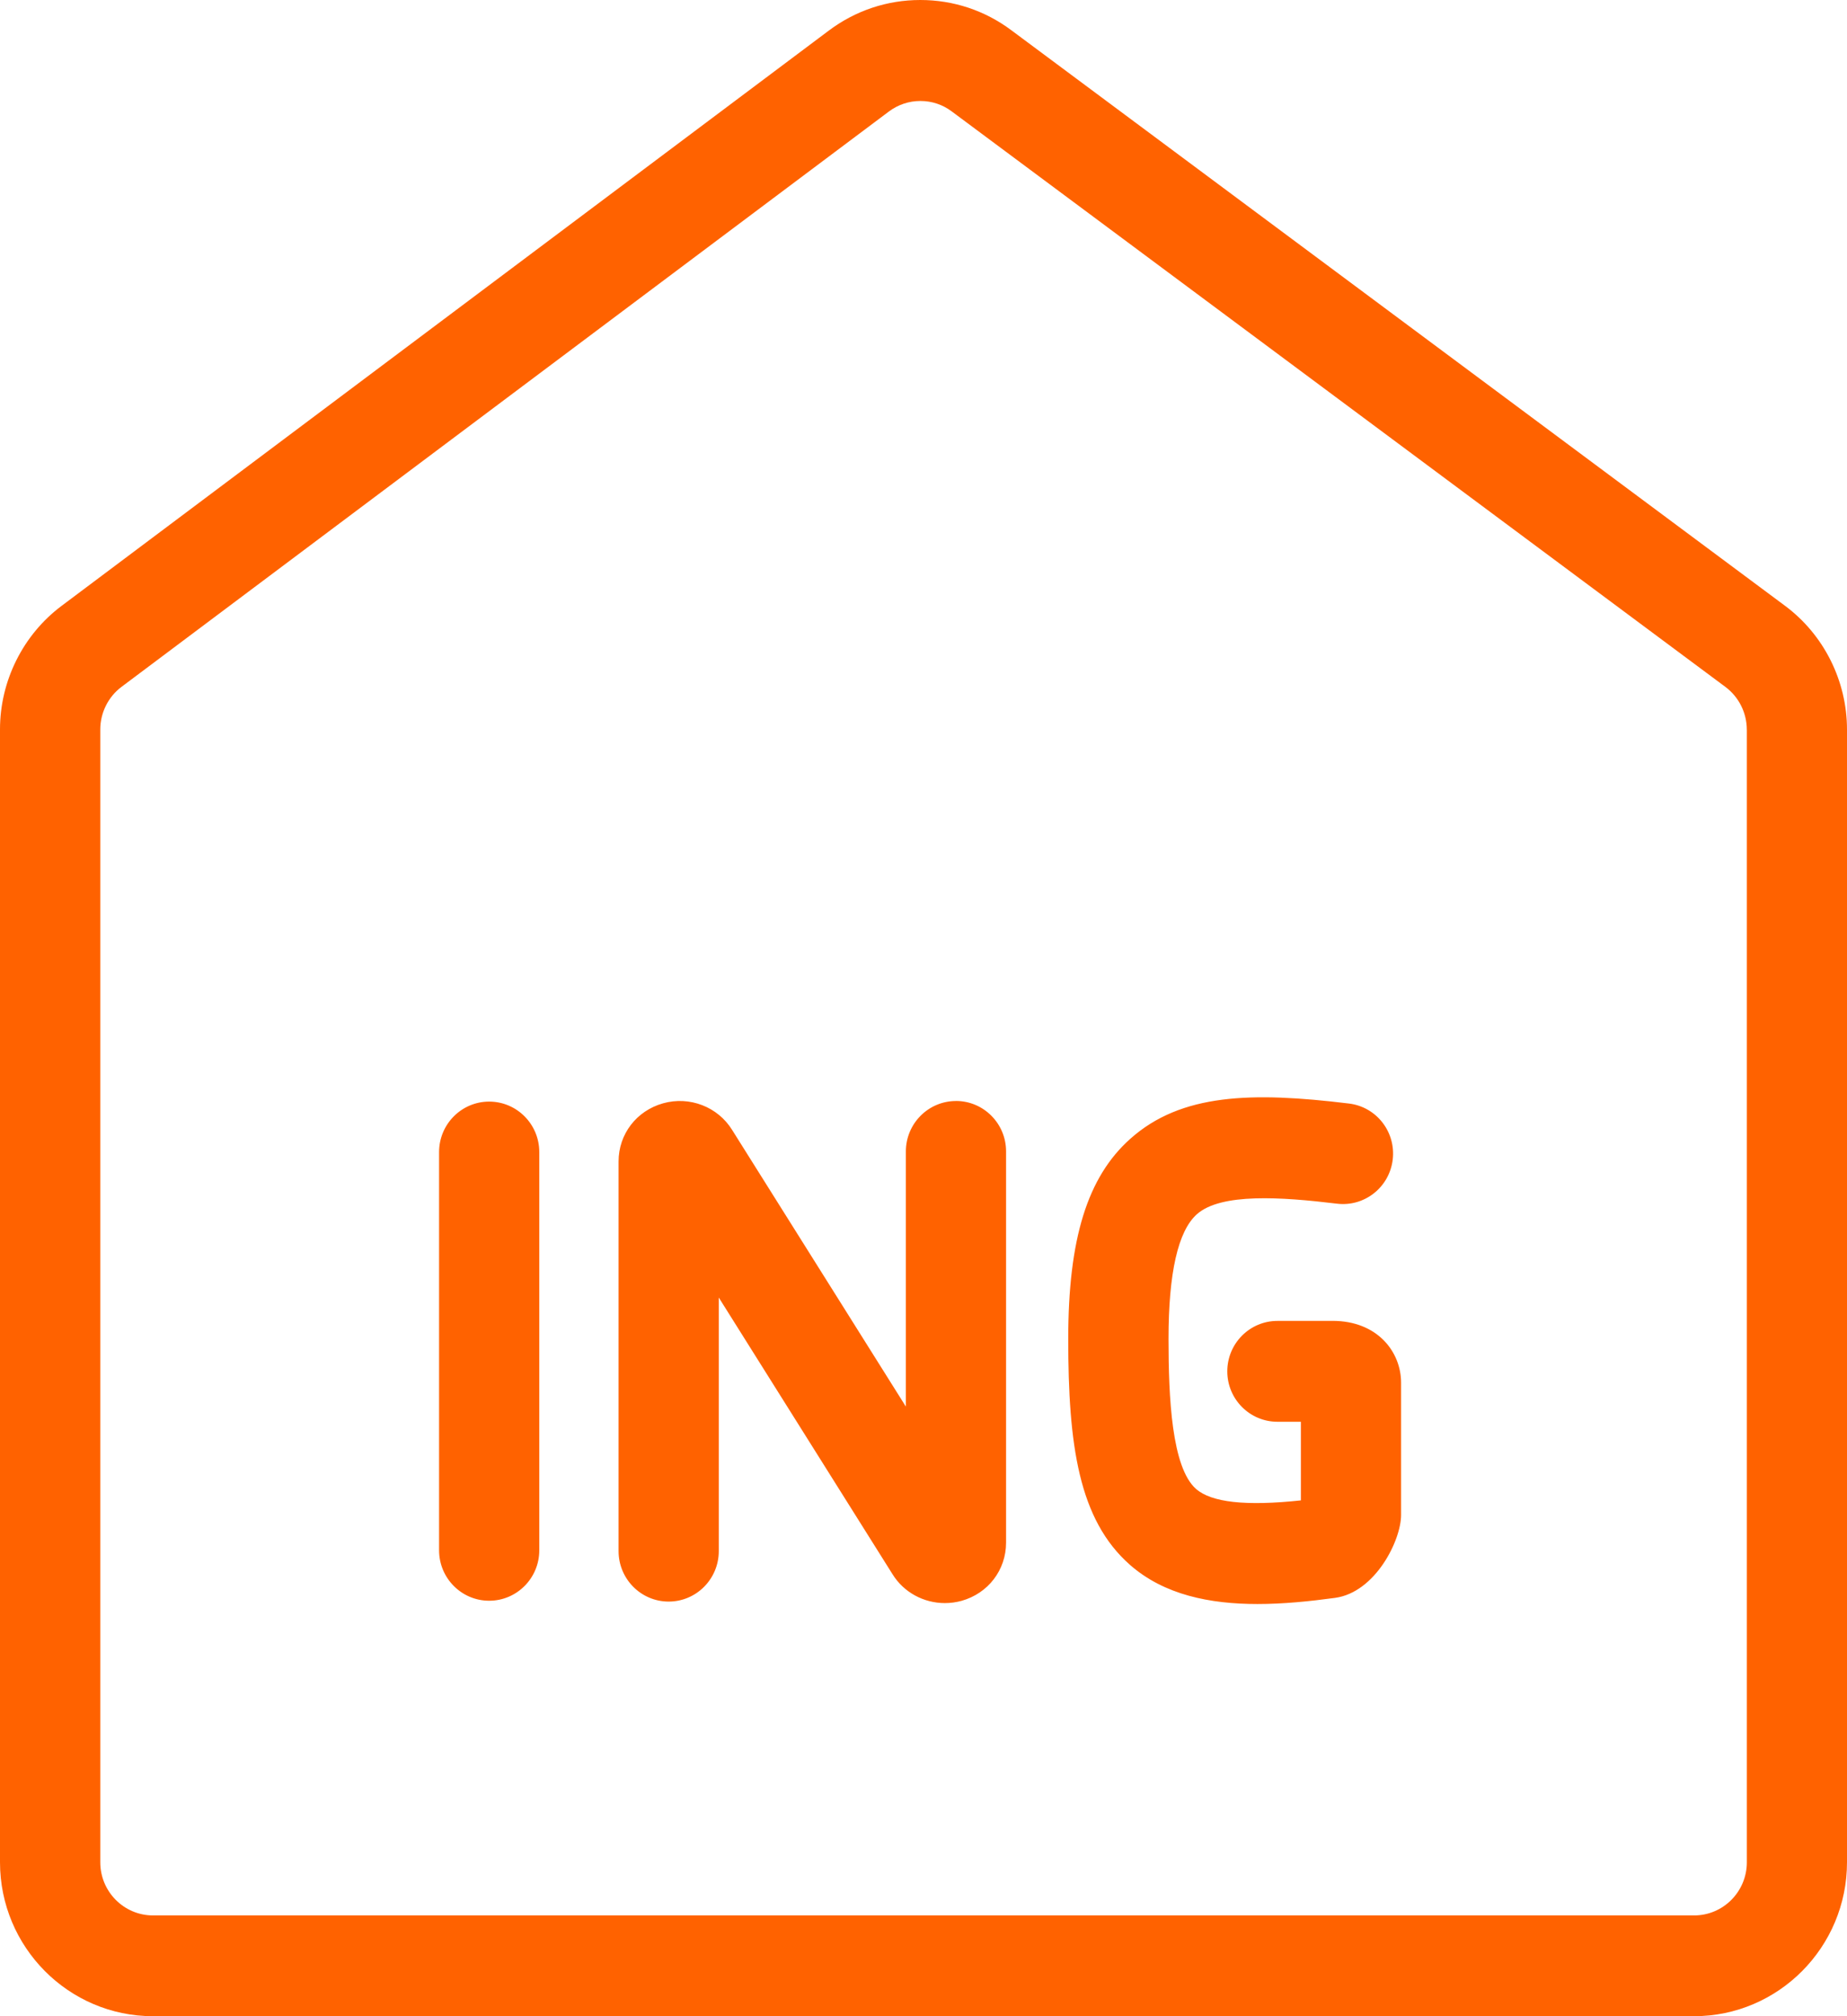 <?xml version="1.0" encoding="UTF-8"?>
<svg width="44px" height="48px" viewBox="0 0 44 48" version="1.1" xmlns="http://www.w3.org/2000/svg" xmlns:xlink="http://www.w3.org/1999/xlink">
    <!-- Generator: Sketch 63.1 (92452) - https://sketch.com -->
    <title>ING_oddzial@2x</title>
    <desc>Created with Sketch.</desc>
    <g id="Page-1" stroke="none" stroke-width="1" fill="none" fill-rule="evenodd">
        <g id="PWA-ING-Lease_Ilustracje1" transform="translate(-2177, -2382)" fill="#FF6200" fill-rule="nonzero">
            <path d="M2189.847,2409.427 L2189.847,2418.909 C2189.847,2419.571 2189.312,2420.109 2188.653,2420.109 C2187.995,2420.109 2187.46,2419.571 2187.46,2418.909 L2187.46,2409.427 C2187.46,2408.764 2187.995,2408.226 2188.653,2408.226 C2189.312,2408.226 2189.847,2408.764 2189.847,2409.427 Z M2199.774,2408.212 C2199.115,2408.212 2198.58,2408.75 2198.58,2409.413 L2198.58,2415.487 L2194.442,2408.902 C2194.102,2408.351 2193.428,2408.089 2192.795,2408.267 C2192.162,2408.445 2191.736,2409.001 2191.736,2409.65 L2191.736,2418.928 C2191.736,2419.591 2192.271,2420.129 2192.929,2420.129 C2193.588,2420.129 2194.123,2419.591 2194.123,2418.928 L2194.123,2412.891 L2198.261,2419.476 C2198.53,2419.912 2199.008,2420.165 2199.509,2420.165 C2199.642,2420.165 2199.777,2420.147 2199.908,2420.111 C2200.541,2419.933 2200.967,2419.377 2200.967,2418.726 L2200.967,2409.411 C2200.967,2408.749 2200.432,2408.211 2199.774,2408.211 L2199.774,2408.212 Z M2208.745,2413.447 L2207.431,2413.447 C2206.772,2413.447 2206.237,2413.985 2206.237,2414.648 C2206.237,2415.31 2206.772,2415.848 2207.431,2415.848 L2207.99,2415.848 L2207.99,2417.72 C2206.678,2417.86 2205.859,2417.769 2205.492,2417.447 C2204.912,2416.936 2204.837,2415.271 2204.837,2413.877 C2204.837,2412.306 2205.063,2411.308 2205.512,2410.908 C2206.085,2410.398 2207.52,2410.495 2208.849,2410.656 C2209.504,2410.736 2210.099,2410.267 2210.178,2409.607 C2210.256,2408.948 2209.791,2408.351 2209.135,2408.272 C2206.817,2407.989 2205.137,2408.032 2203.927,2409.111 C2202.904,2410.022 2202.448,2411.492 2202.448,2413.877 C2202.448,2416.398 2202.694,2418.178 2203.919,2419.255 C2204.734,2419.971 2205.825,2420.187 2206.956,2420.187 C2207.573,2420.187 2208.201,2420.123 2208.804,2420.041 C2209.764,2419.91 2210.377,2418.672 2210.377,2418.068 L2210.377,2414.918 C2210.377,2414.187 2209.816,2413.446 2208.744,2413.446 L2208.745,2413.447 Z M2221,2399.37 L2221,2426.335 C2221,2428.356 2219.365,2430 2217.356,2430 L2180.644,2430 C2178.635,2430 2177,2428.356 2177,2426.335 L2177,2399.364 C2177,2398.212 2177.548,2397.112 2178.467,2396.424 L2196.747,2382.726 C2197.382,2382.251 2198.134,2382 2198.924,2382 C2199.71,2382 2200.46,2382.248 2201.091,2382.719 L2219.522,2396.421 C2220.449,2397.109 2221,2398.211 2221,2399.369 L2221,2399.37 Z M2218.613,2399.37 C2218.613,2398.97 2218.422,2398.591 2218.104,2398.354 L2199.672,2384.652 C2199.455,2384.489 2199.196,2384.404 2198.926,2384.404 C2198.654,2384.404 2198.394,2384.491 2198.175,2384.655 L2179.895,2398.352 C2179.578,2398.589 2179.389,2398.969 2179.389,2399.366 L2179.389,2426.336 C2179.389,2427.034 2179.952,2427.601 2180.646,2427.601 L2217.357,2427.601 C2218.051,2427.601 2218.614,2427.034 2218.614,2426.336 L2218.614,2399.372 L2218.613,2399.37 Z" id="ING_oddzial"></path>
        </g>
    </g>
</svg>